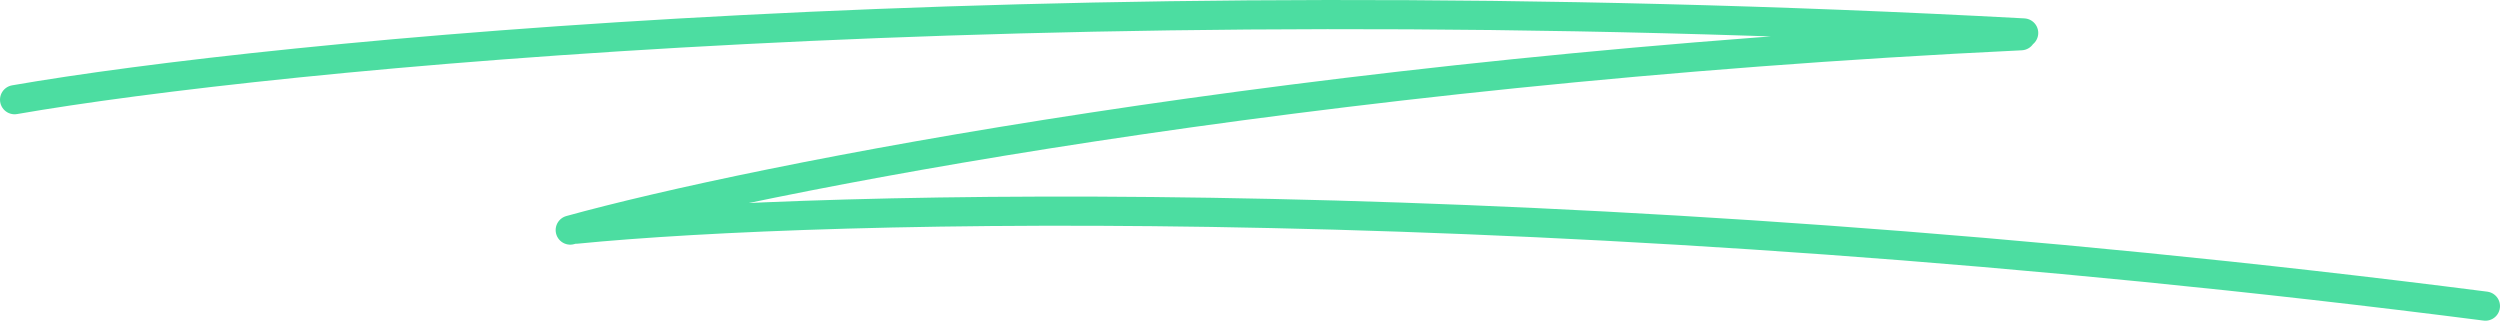 <?xml version="1.0" encoding="UTF-8"?> <svg xmlns="http://www.w3.org/2000/svg" width="343" height="44" viewBox="0 0 343 44" fill="none"><path d="M2 13.679C37.172 7.573 141.543 -2.807 277.648 4.52M78.235 31.568C103.233 24.659 178.041 9.653 277.294 4.902M79.063 31.442C112.878 28.102 212.607 25.536 341 42" stroke="#4CDDA1" stroke-width="4" stroke-linecap="round"></path></svg> 